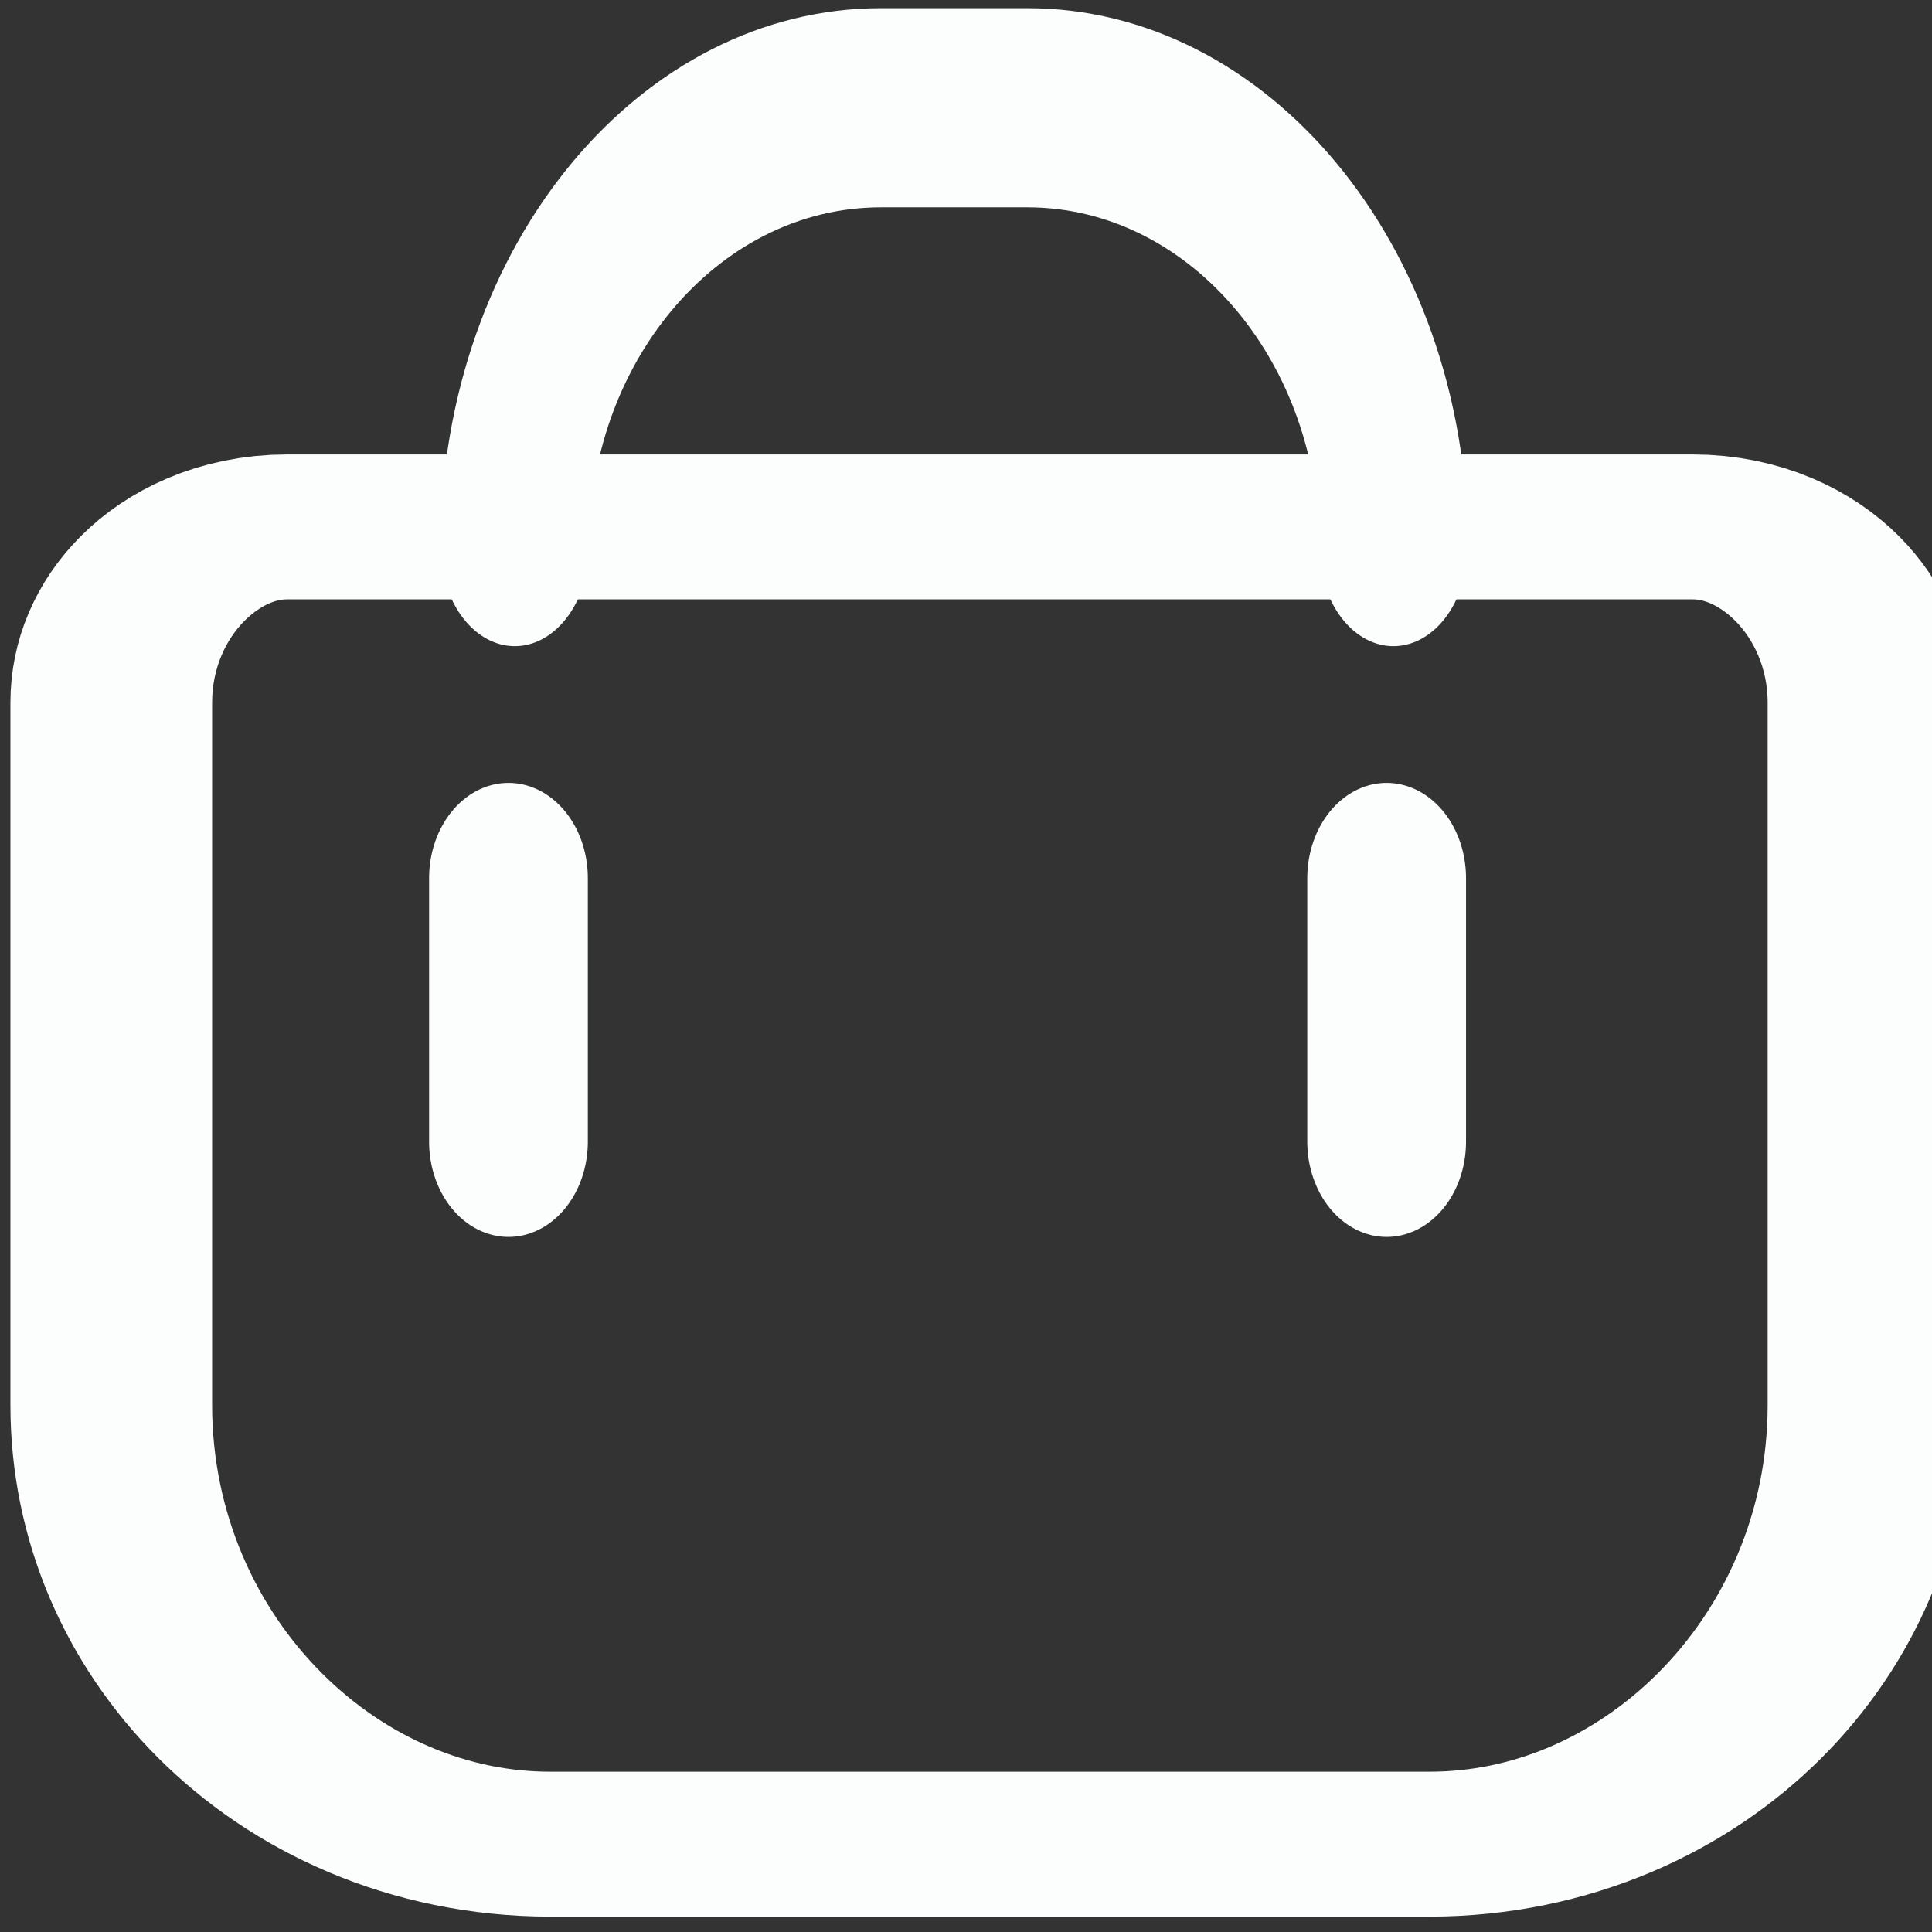 <?xml version="1.0" encoding="UTF-8" standalone="no"?>
<!DOCTYPE svg PUBLIC "-//W3C//DTD SVG 1.1//EN" "http://www.w3.org/Graphics/SVG/1.1/DTD/svg11.dtd">
<svg width="100%" height="100%" viewBox="0 0 22 22" version="1.1" xmlns="http://www.w3.org/2000/svg" xmlns:xlink="http://www.w3.org/1999/xlink" xml:space="preserve" xmlns:serif="http://www.serif.com/" style="fill-rule:evenodd;clip-rule:evenodd;stroke-linecap:round;stroke-linejoin:round;stroke-miterlimit:1.5;">
    <rect x="0" y="0" width="22" height="22" fill="#333333" stroke="none"/>
    <g transform="matrix(1,0,0,1,-1051.85,-236)">
        <g transform="matrix(1,0,0,1,435.85,-390)">
            <g transform="matrix(0.87,0,0,0.625,83.087,215.125)">
                <path d="M637,670.2C637,668.434 635.969,667 634.7,667L616.3,667C615.031,667 614,668.434 614,670.2L614,683C614,687.415 616.576,691 619.75,691L631.25,691C634.424,691 637,687.415 637,683L637,670.2Z" style="fill:none;stroke:rgb(252,254,254);stroke-width:2.64px;"/>
            </g>
            <g transform="matrix(-0.435,6.38946e-17,-5.95314e-17,-0.583,898.957,1030.08)">
                <path d="M614,682.429C614,687.159 618.294,691 623.583,691L627.417,691C632.706,691 637,687.159 637,682.429" style="fill:none;stroke:rgb(252,254,254);stroke-width:3.89px;"/>
            </g>
            <g transform="matrix(0.833,0,0,1,96.167,-41)">
                <path d="M631,677L631,680" style="fill:none;stroke:rgb(252,254,254);stroke-width:2.17px;stroke-linecap:butt;"/>
            </g>
            <g transform="matrix(0.833,0,0,1,106.167,-41)">
                <path d="M631,677L631,680" style="fill:none;stroke:rgb(252,254,254);stroke-width:2.17px;stroke-linecap:butt;"/>
            </g>
        </g>
    </g>
</svg>
